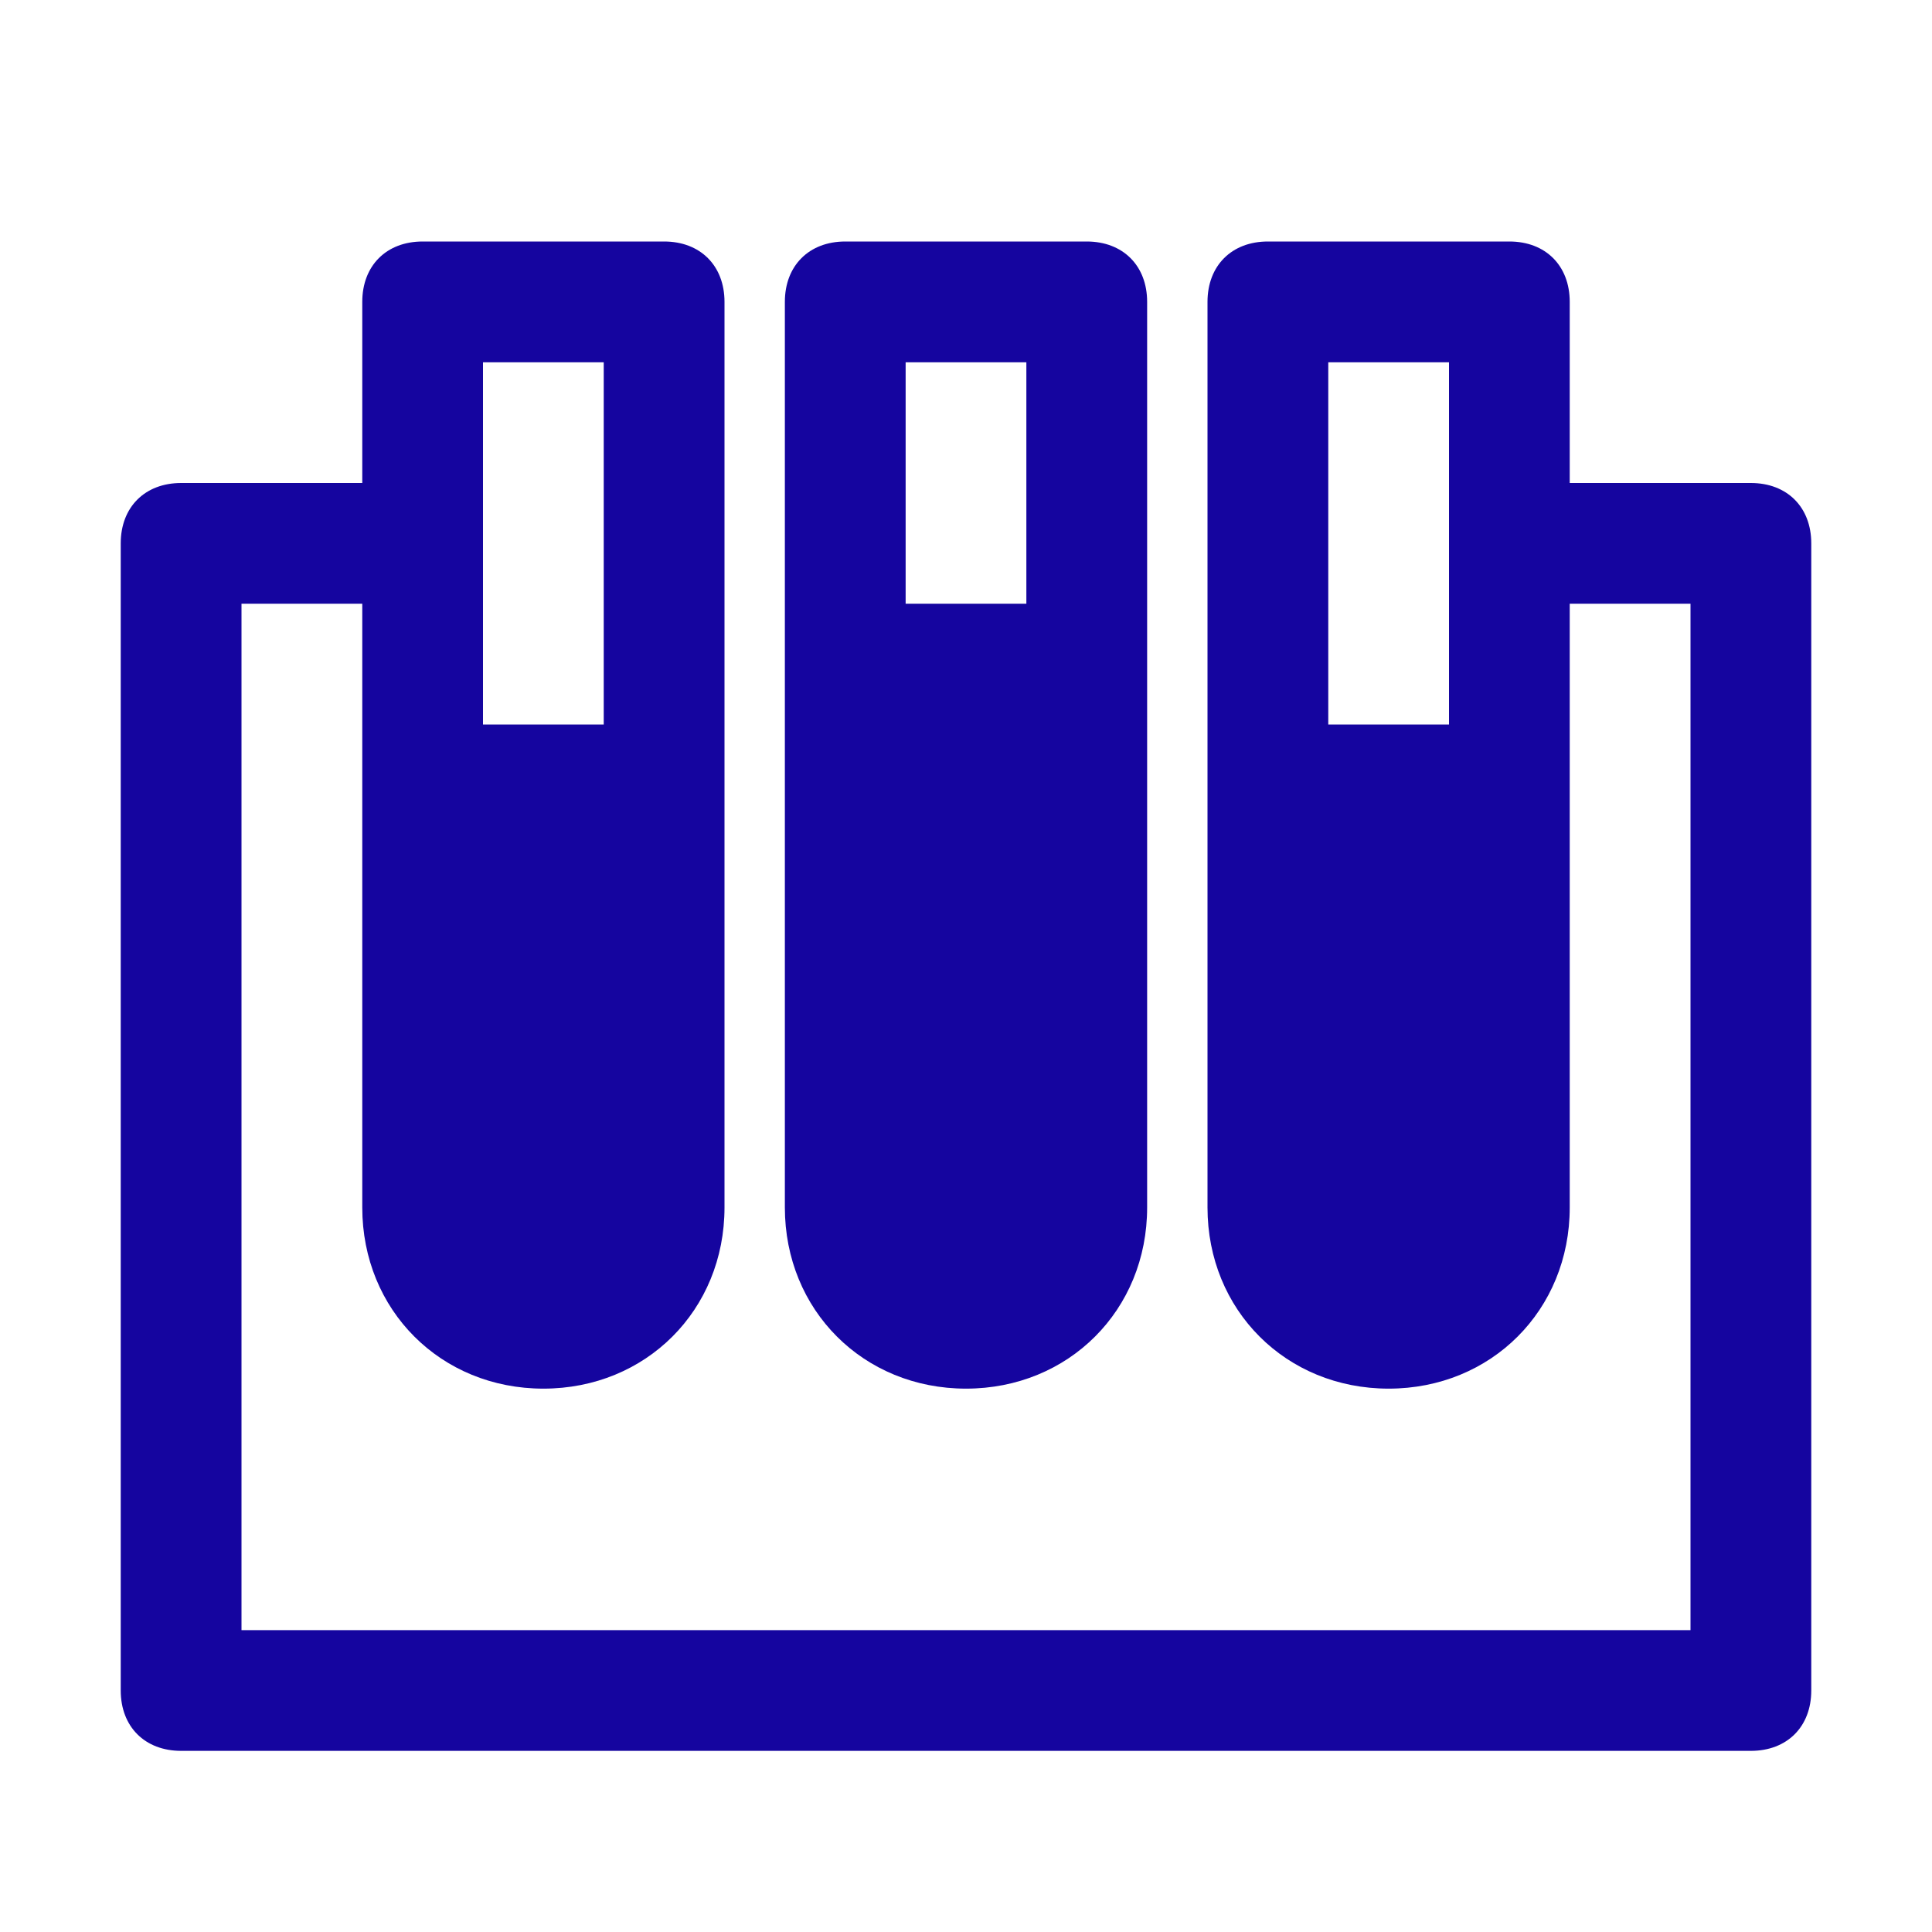<svg xmlns="http://www.w3.org/2000/svg" fill="none" viewBox="0 0 45 45" height="45" width="45">
<path fill="#15059F" d="M22.5 32.344C24.891 32.344 26.719 30.516 26.719 28.125V7.031C26.719 6.188 26.156 5.625 25.312 5.625H19.688C18.844 5.625 18.281 6.188 18.281 7.031V28.125C18.281 30.516 20.109 32.344 22.5 32.344ZM23.906 8.438V14.062H21.094V8.438H23.906Z"></path>
<path fill="#15059F" d="M40.781 11.25H36.562V7.031C36.562 6.188 36 5.625 35.156 5.625H29.531C28.688 5.625 28.125 6.188 28.125 7.031V28.125C28.125 30.516 29.953 32.344 32.344 32.344C34.734 32.344 36.562 30.516 36.562 28.125V14.062H39.375V37.969H5.625V14.062H8.438V28.125C8.438 30.516 10.266 32.344 12.656 32.344C15.047 32.344 16.875 30.516 16.875 28.125V7.031C16.875 6.188 16.312 5.625 15.469 5.625H9.844C9 5.625 8.438 6.188 8.438 7.031V11.25H4.219C3.375 11.25 2.812 11.812 2.812 12.656V39.375C2.812 40.219 3.375 40.781 4.219 40.781H40.781C41.625 40.781 42.188 40.219 42.188 39.375V12.656C42.188 11.812 41.625 11.25 40.781 11.25ZM33.75 8.438V16.875H30.938V8.438H33.75ZM11.25 8.438H14.062V16.875H11.25V8.438Z"></path>
</svg>
